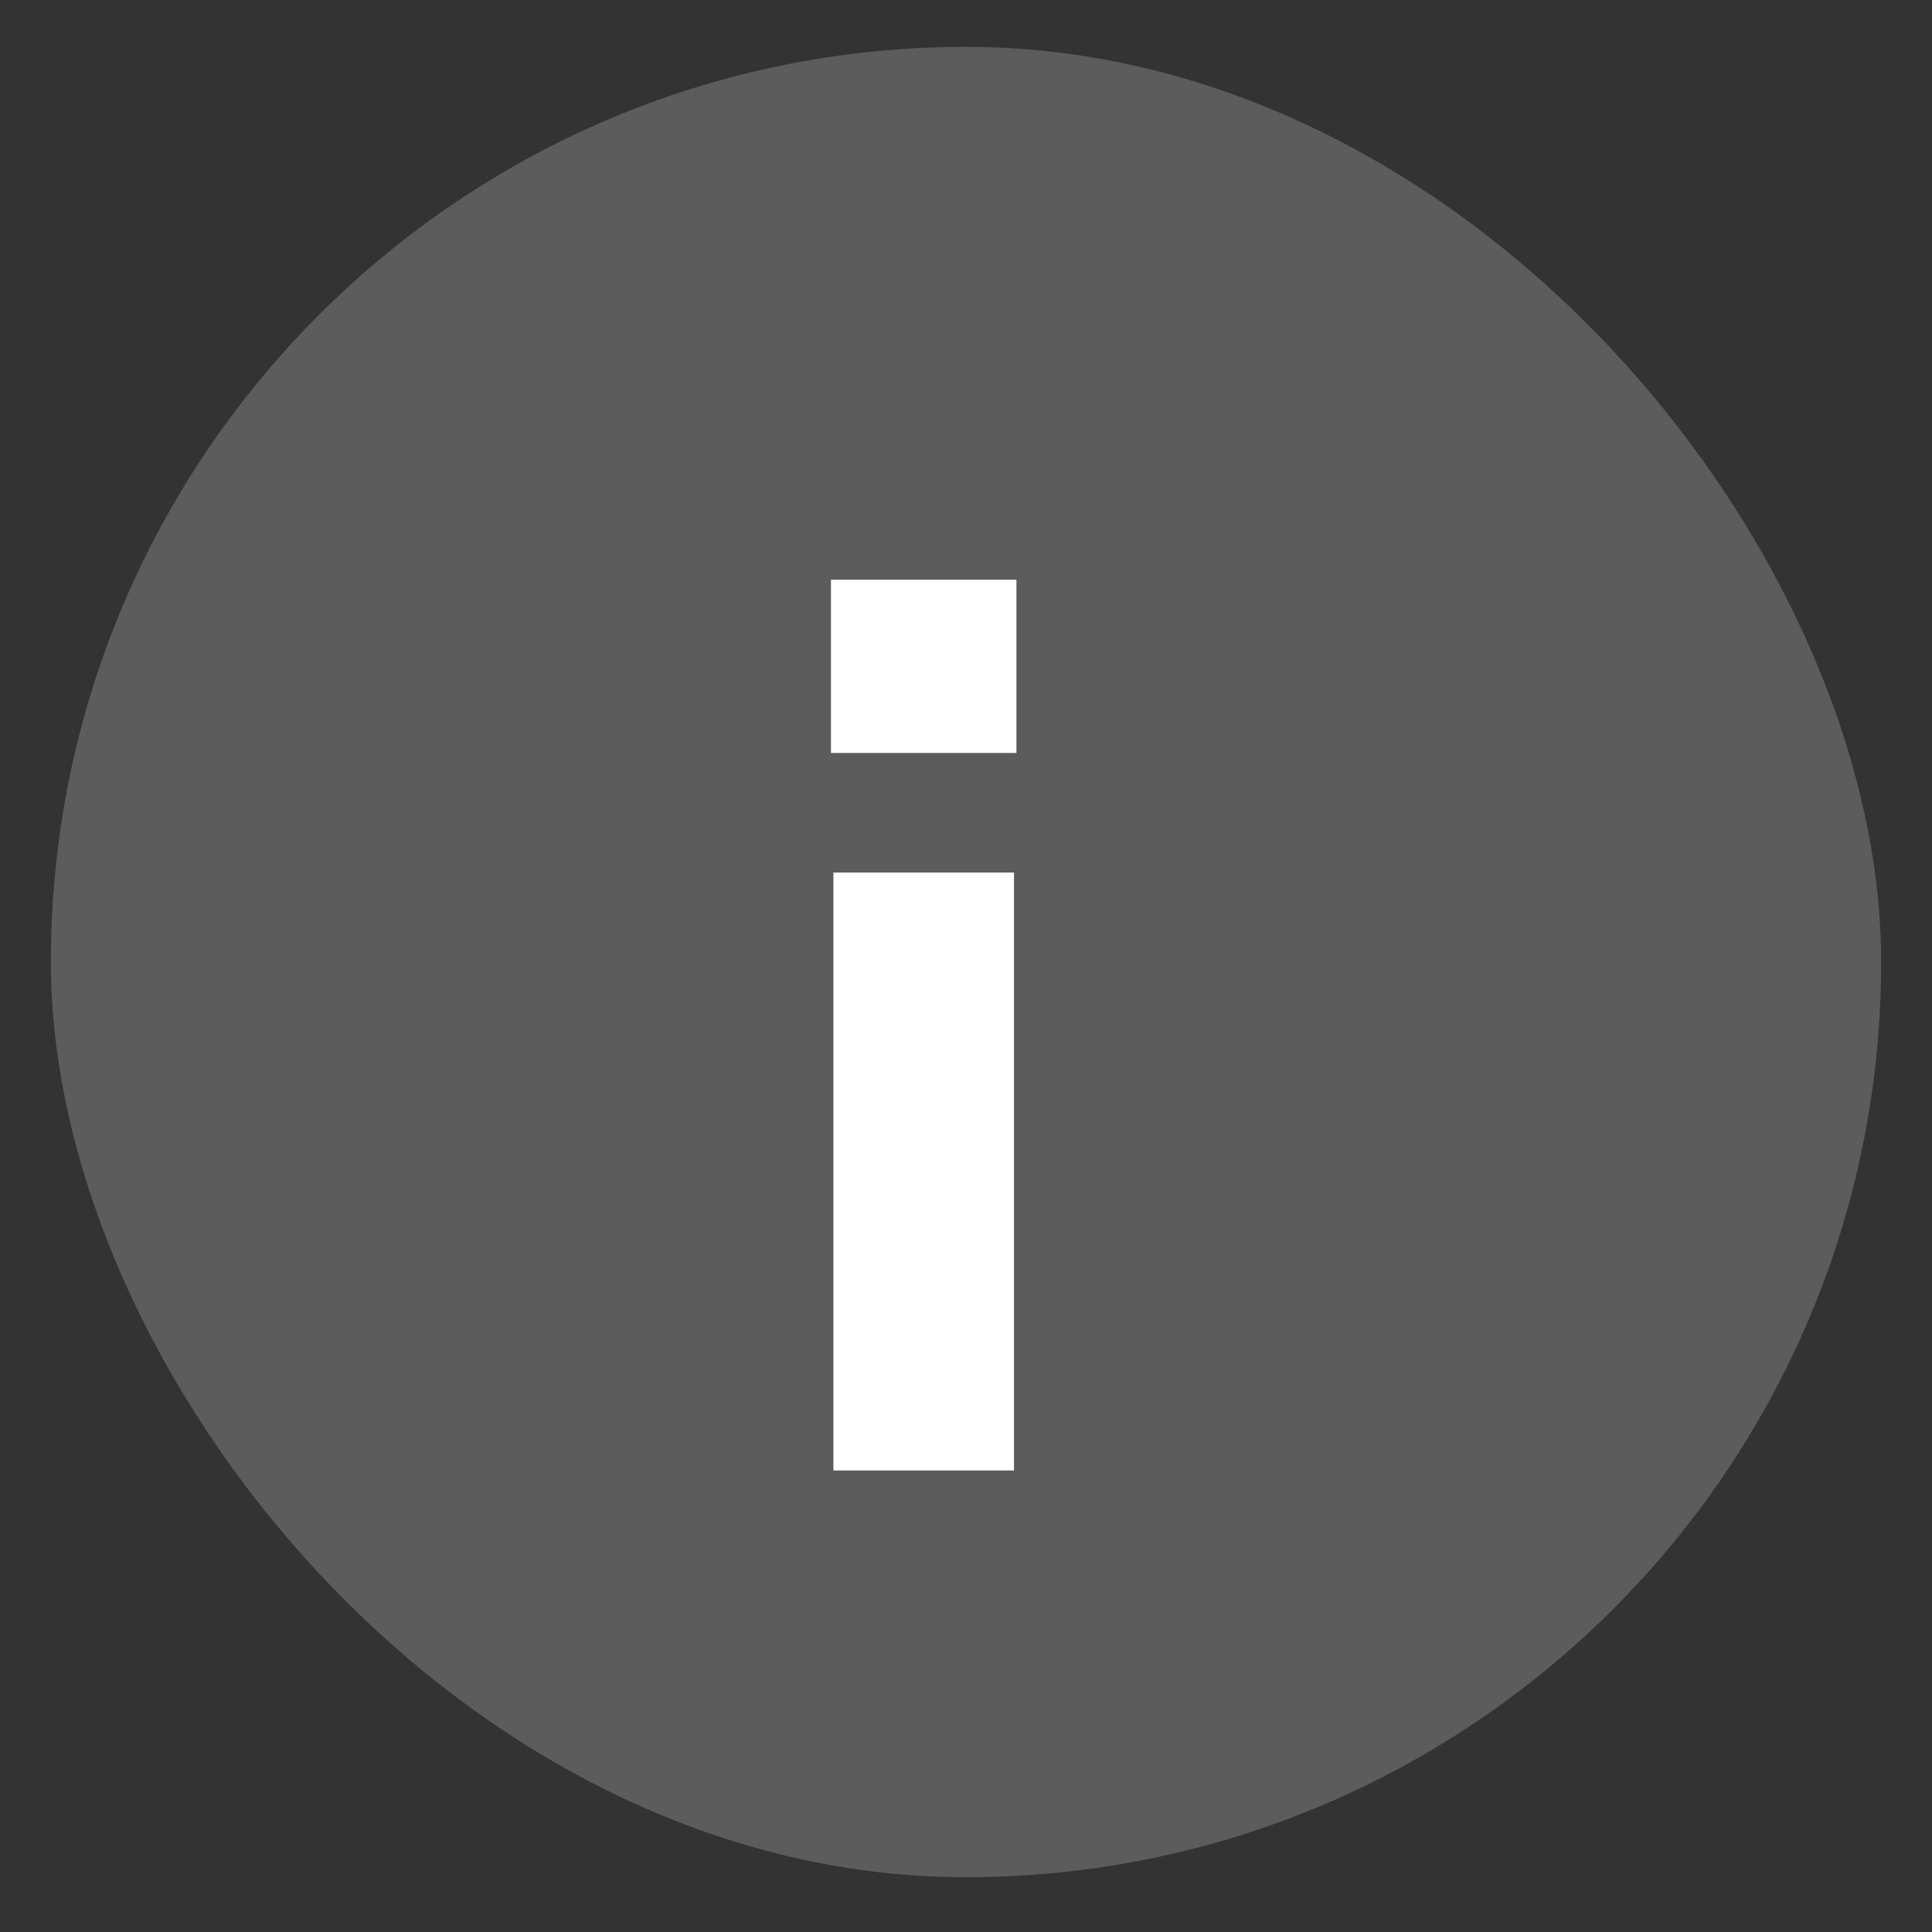 <svg width="19" height="19" viewBox="0 0 19 19" fill="none" xmlns="http://www.w3.org/2000/svg">
<rect x="0" y="0" width="19" height="19" fill="#333333" stroke="none"/>
<rect x="0.5" y="0.461" width="18" height="18" rx="9" fill="#5C5C5C"/>
<path d="M8.172 5.701H9.996V7.405H8.172V5.701ZM8.196 8.581H9.972V14.461H8.196V8.581Z" fill="white"/>
</svg>